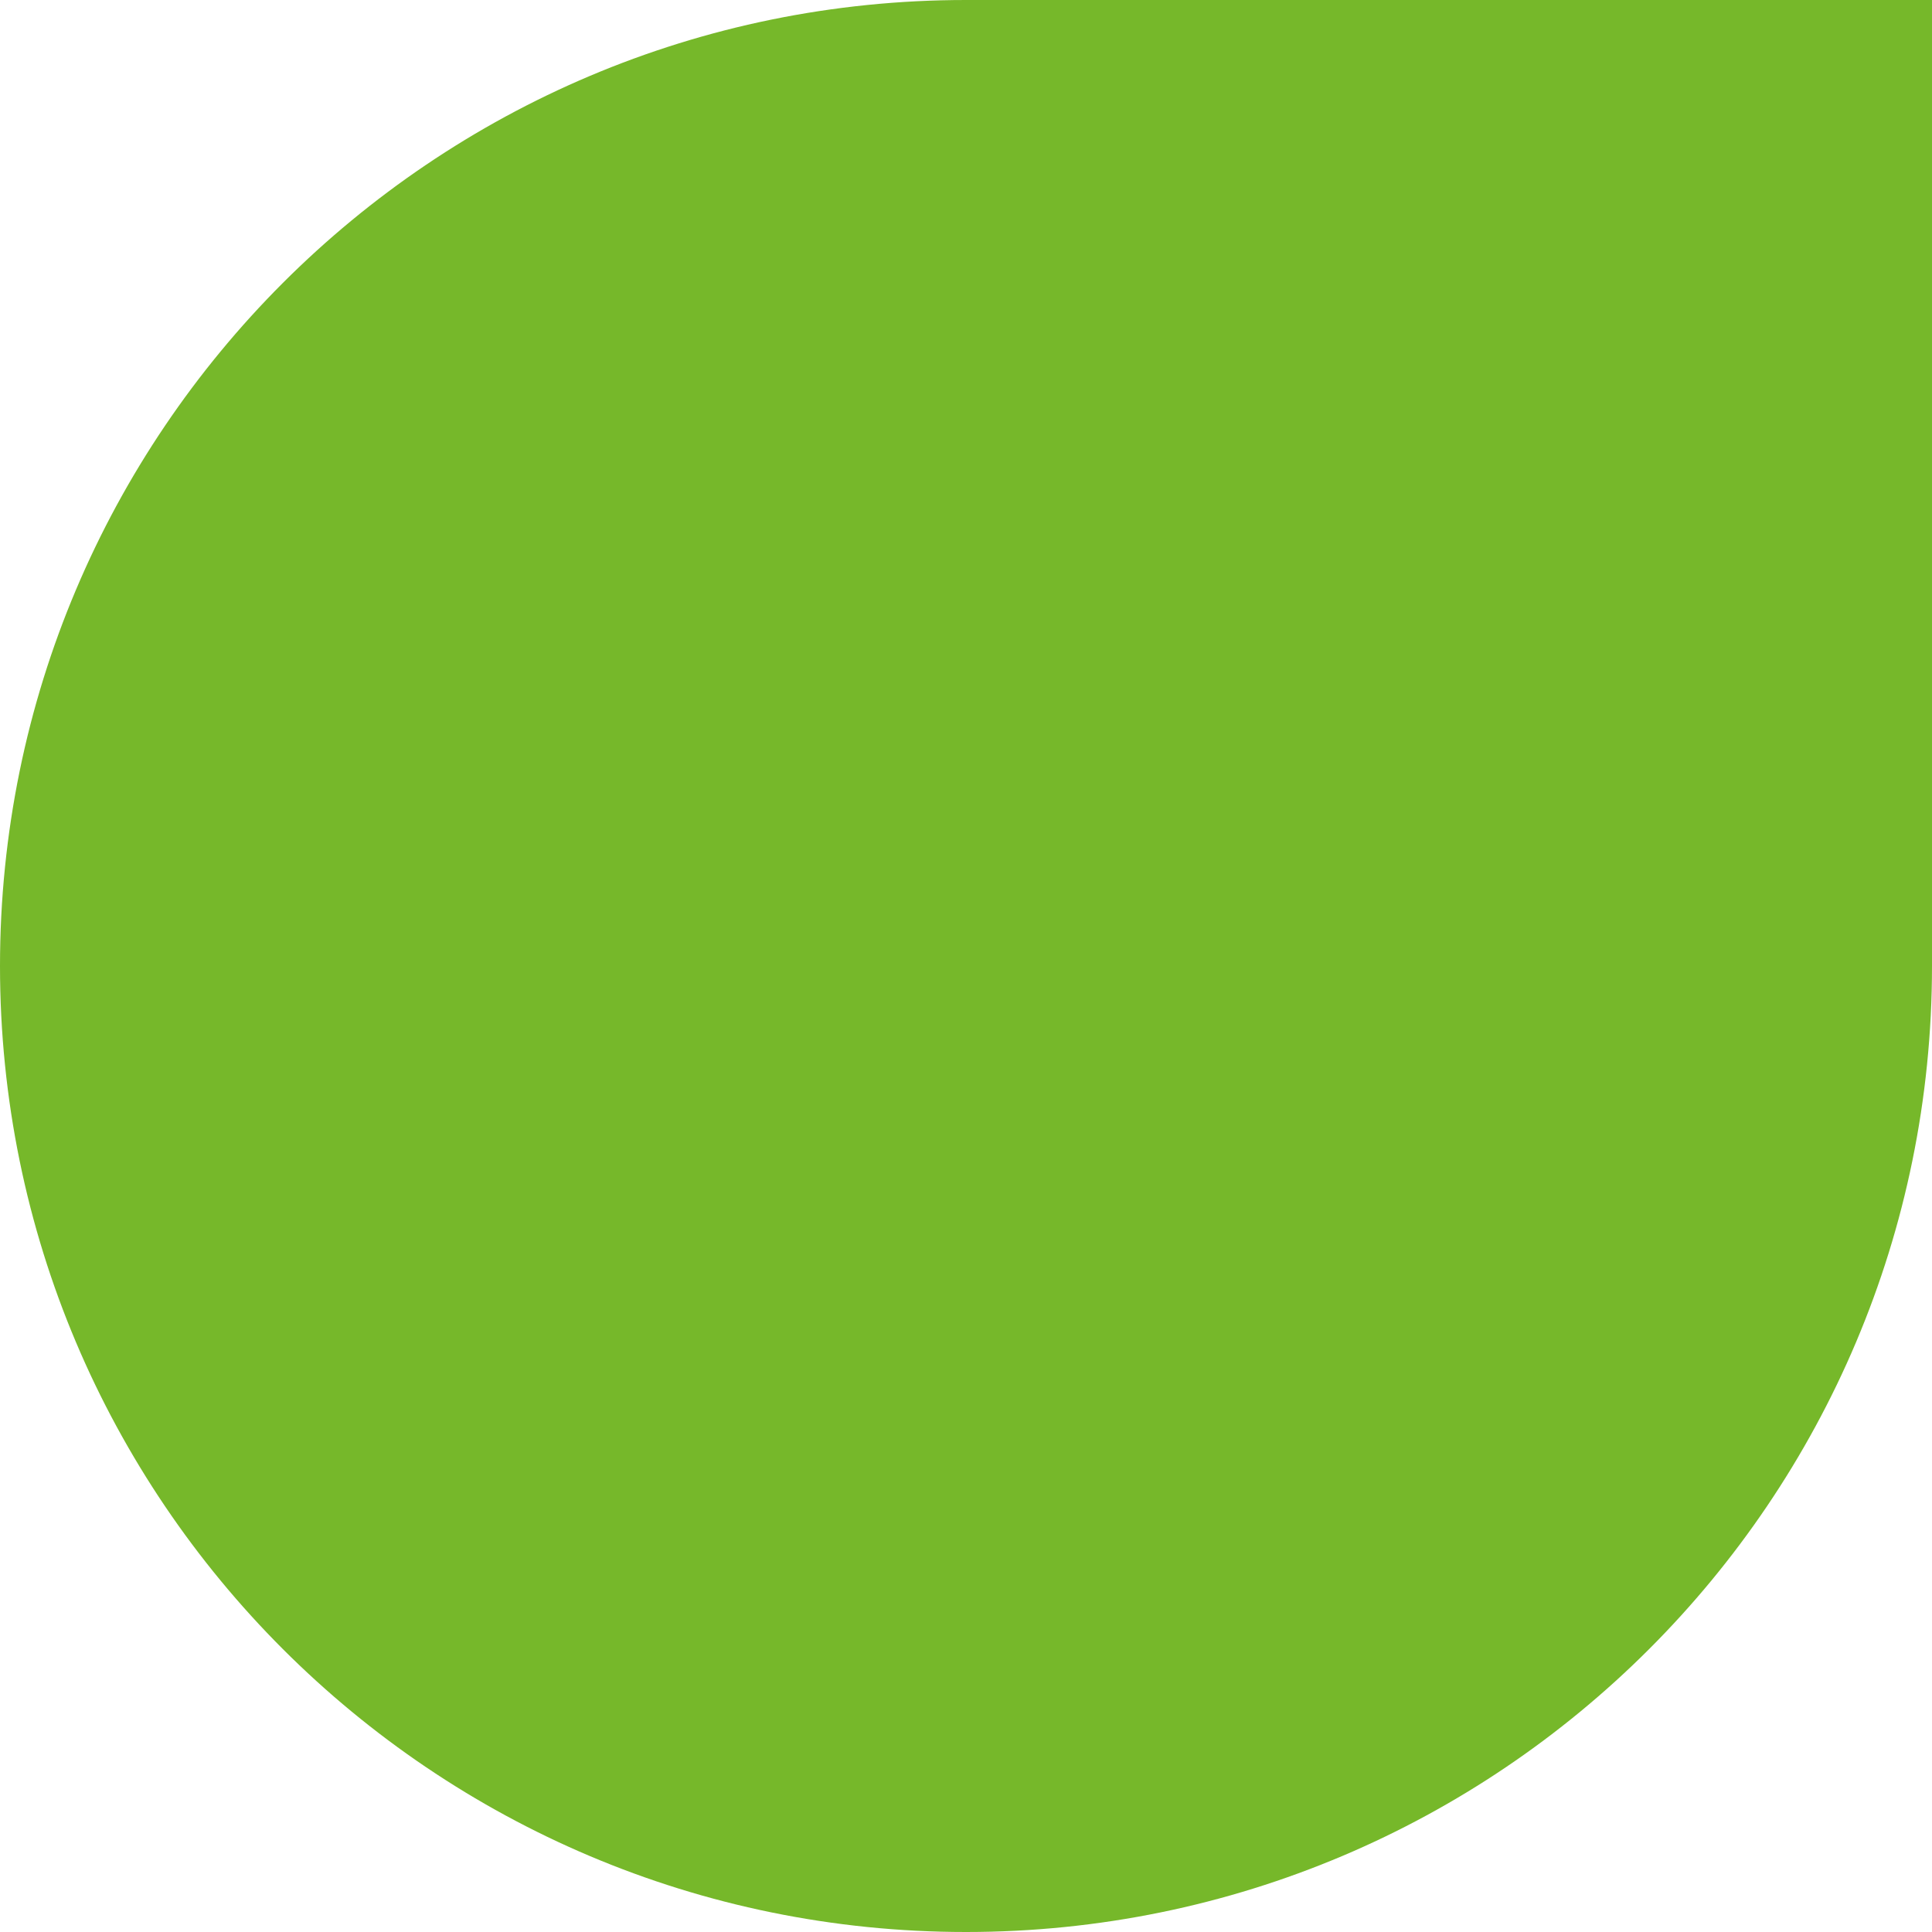 <?xml version="1.0" encoding="UTF-8"?>
<svg id="Calque_2" data-name="Calque 2" xmlns="http://www.w3.org/2000/svg" viewBox="0 0 79.58 79.58">
  <defs>
    <style>
      .cls-1 {
        fill: #76b82a;
      }
    </style>
  </defs>
  <g id="Calque_1-2" data-name="Calque 1">
    <path class="cls-1" d="M79.58,0h-39.79C17.81,0,0,17.81,0,39.79h0c0,21.98,17.81,39.79,39.79,39.79h0c21.98,0,39.79-17.81,39.79-39.79V0Z"/>
  </g>
</svg>